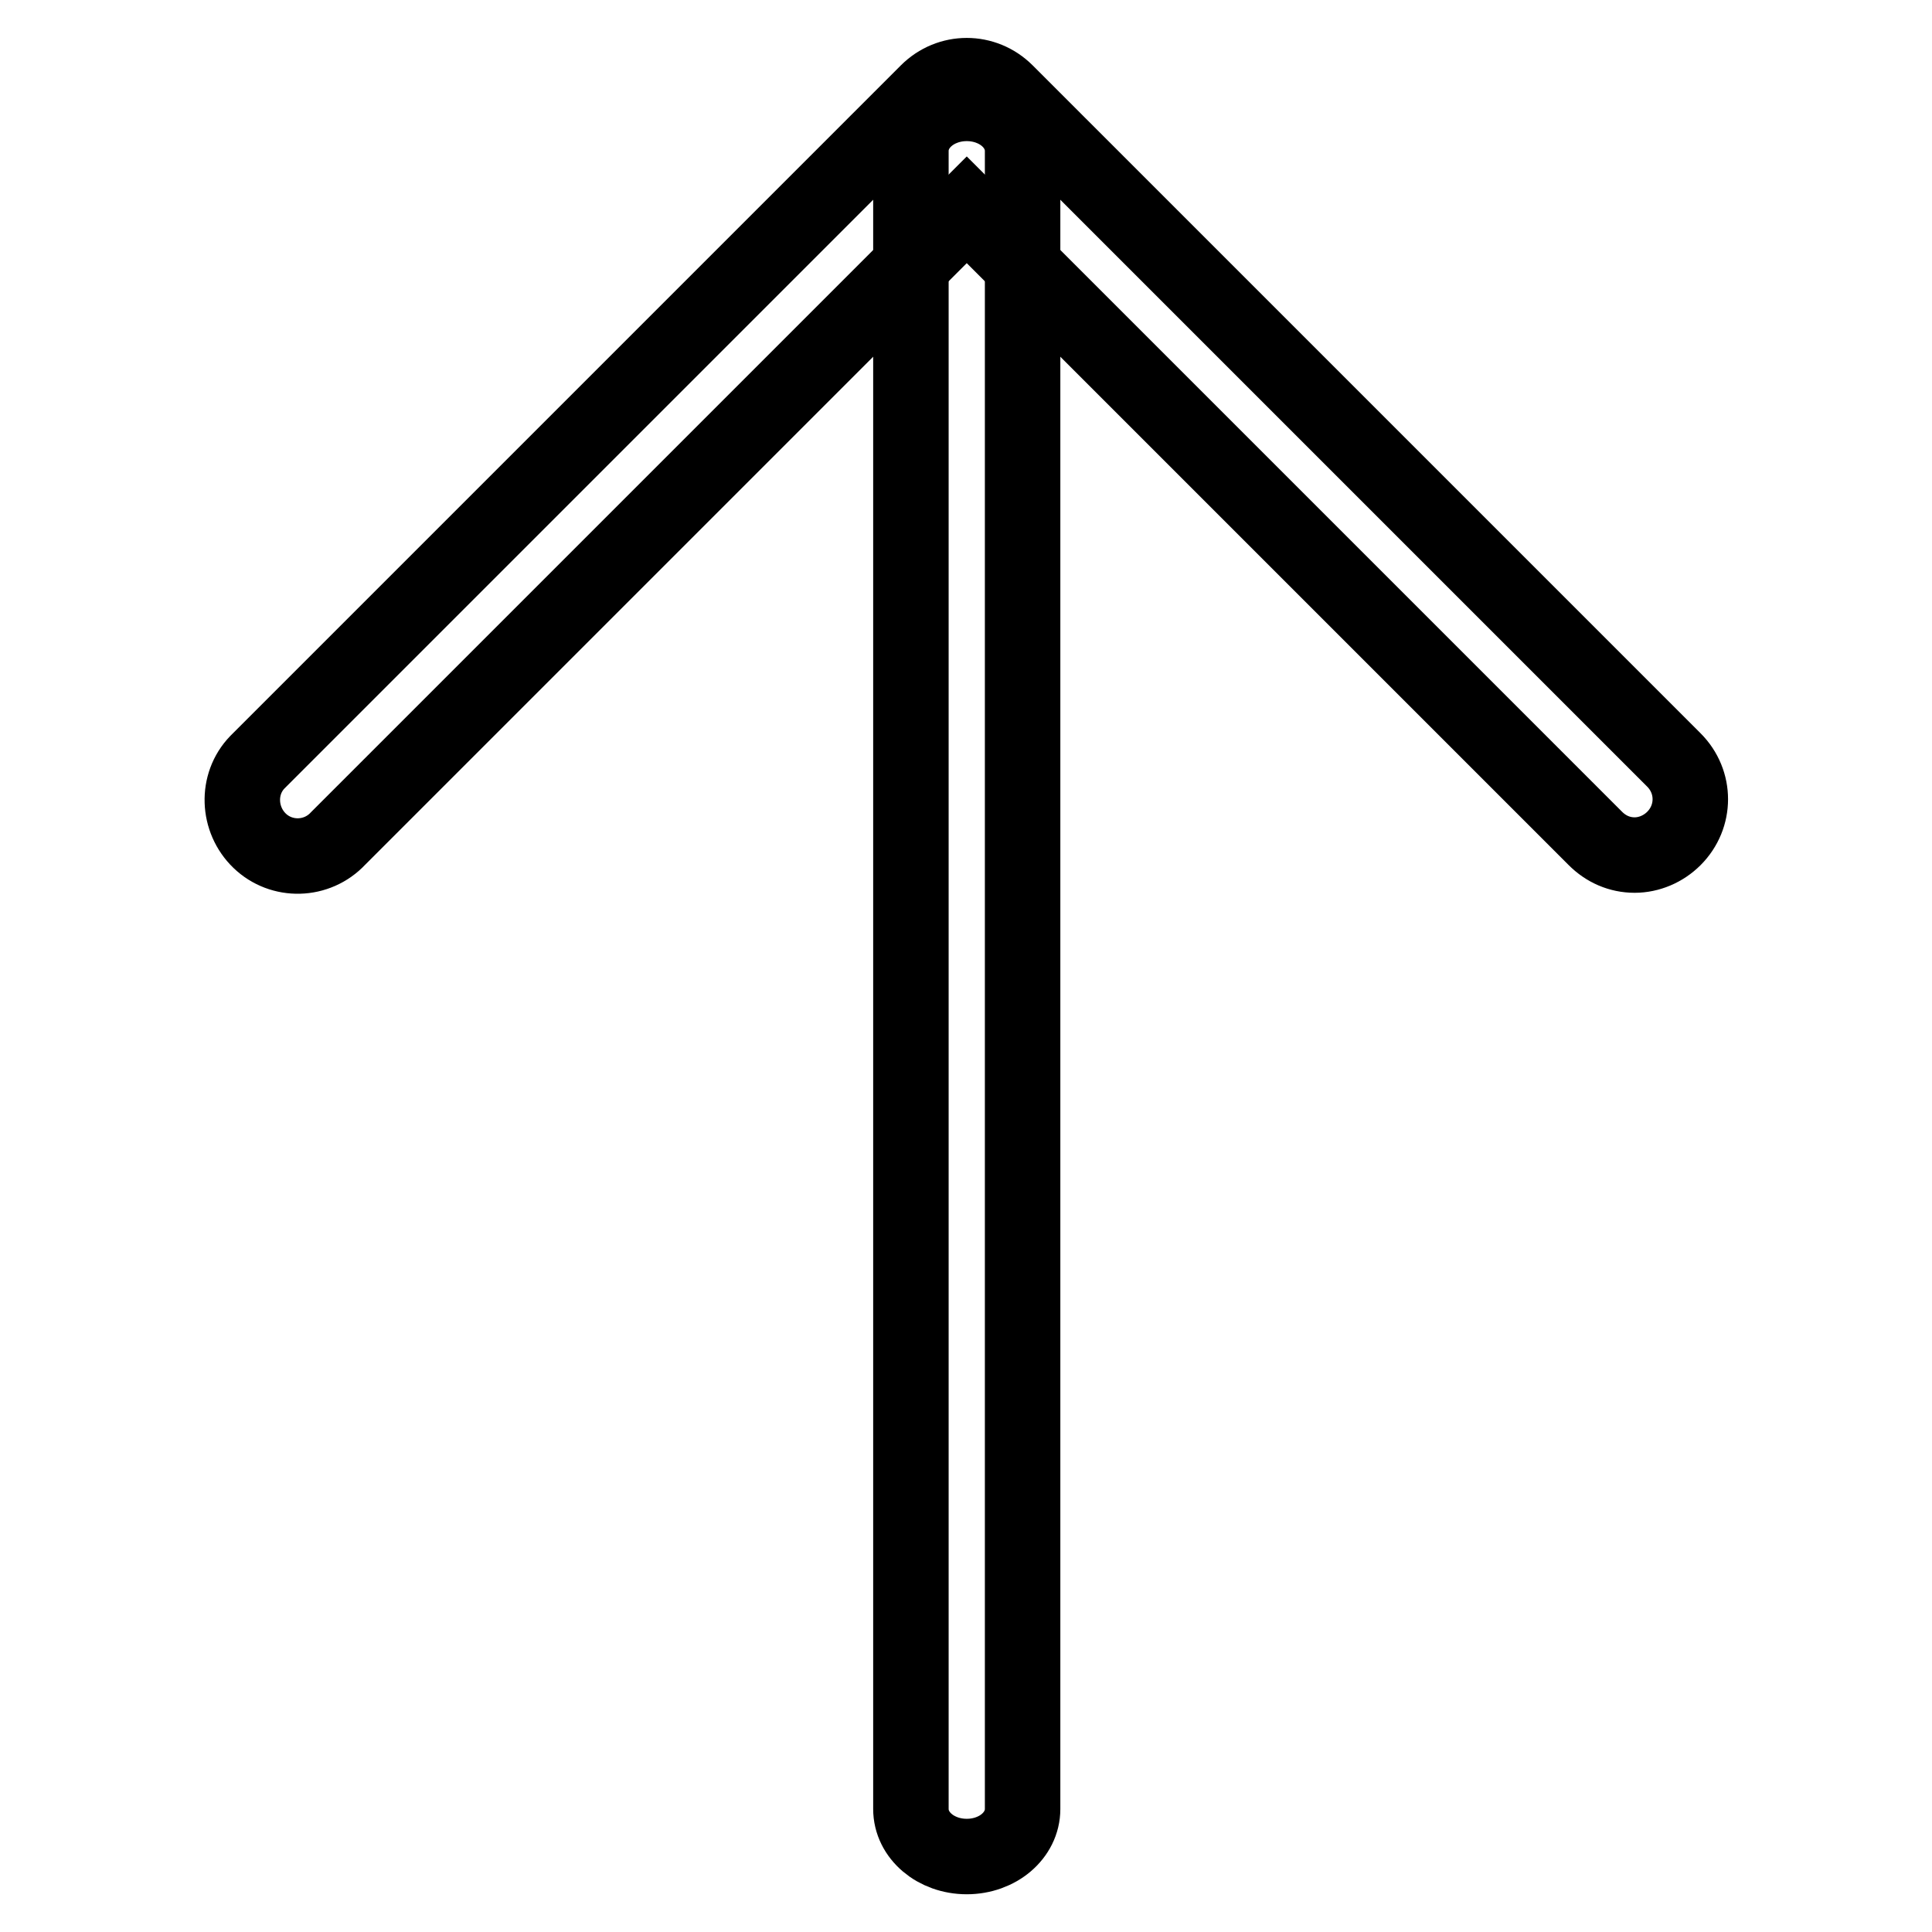 <?xml version="1.0" encoding="utf-8"?>
<!-- Svg Vector Icons : http://www.onlinewebfonts.com/icon -->
<!DOCTYPE svg PUBLIC "-//W3C//DTD SVG 1.1//EN" "http://www.w3.org/Graphics/SVG/1.1/DTD/svg11.dtd">
<svg version="1.1" xmlns="http://www.w3.org/2000/svg" xmlns:xlink="http://www.w3.org/1999/xlink" x="0px" y="0px" viewBox="0 0 256 256" enable-background="new 0 0 256 256" xml:space="preserve">
<g> <path stroke-width="10" fill-opacity="0" stroke="#000000"  d="M120.7,239.7V20c0-3.5,3.3-6.3,7.4-6.3c4.1,0,7.4,2.8,7.4,6.3v219.7c0,3.5-3.3,6.3-7.4,6.3 C124,246,120.7,243.2,120.7,239.7z"/> <path stroke-width="10" fill-opacity="0" stroke="#000000"  d="M216.6,113.3c-2,0-3.8-0.8-5.2-2.2l-83.3-83.3l-83.3,83.3c-2.8,3-7.5,3.1-10.4,0.3 c-2.9-2.8-3.1-7.5-0.3-10.4c0.1-0.1,0.2-0.2,0.3-0.3l88.5-88.5c2.9-2.9,7.5-2.9,10.4,0c0,0,0,0,0,0l88.5,88.5 c2.9,2.9,2.9,7.5,0,10.4C220.4,112.5,218.5,113.3,216.6,113.3L216.6,113.3z"/></g>
</svg>